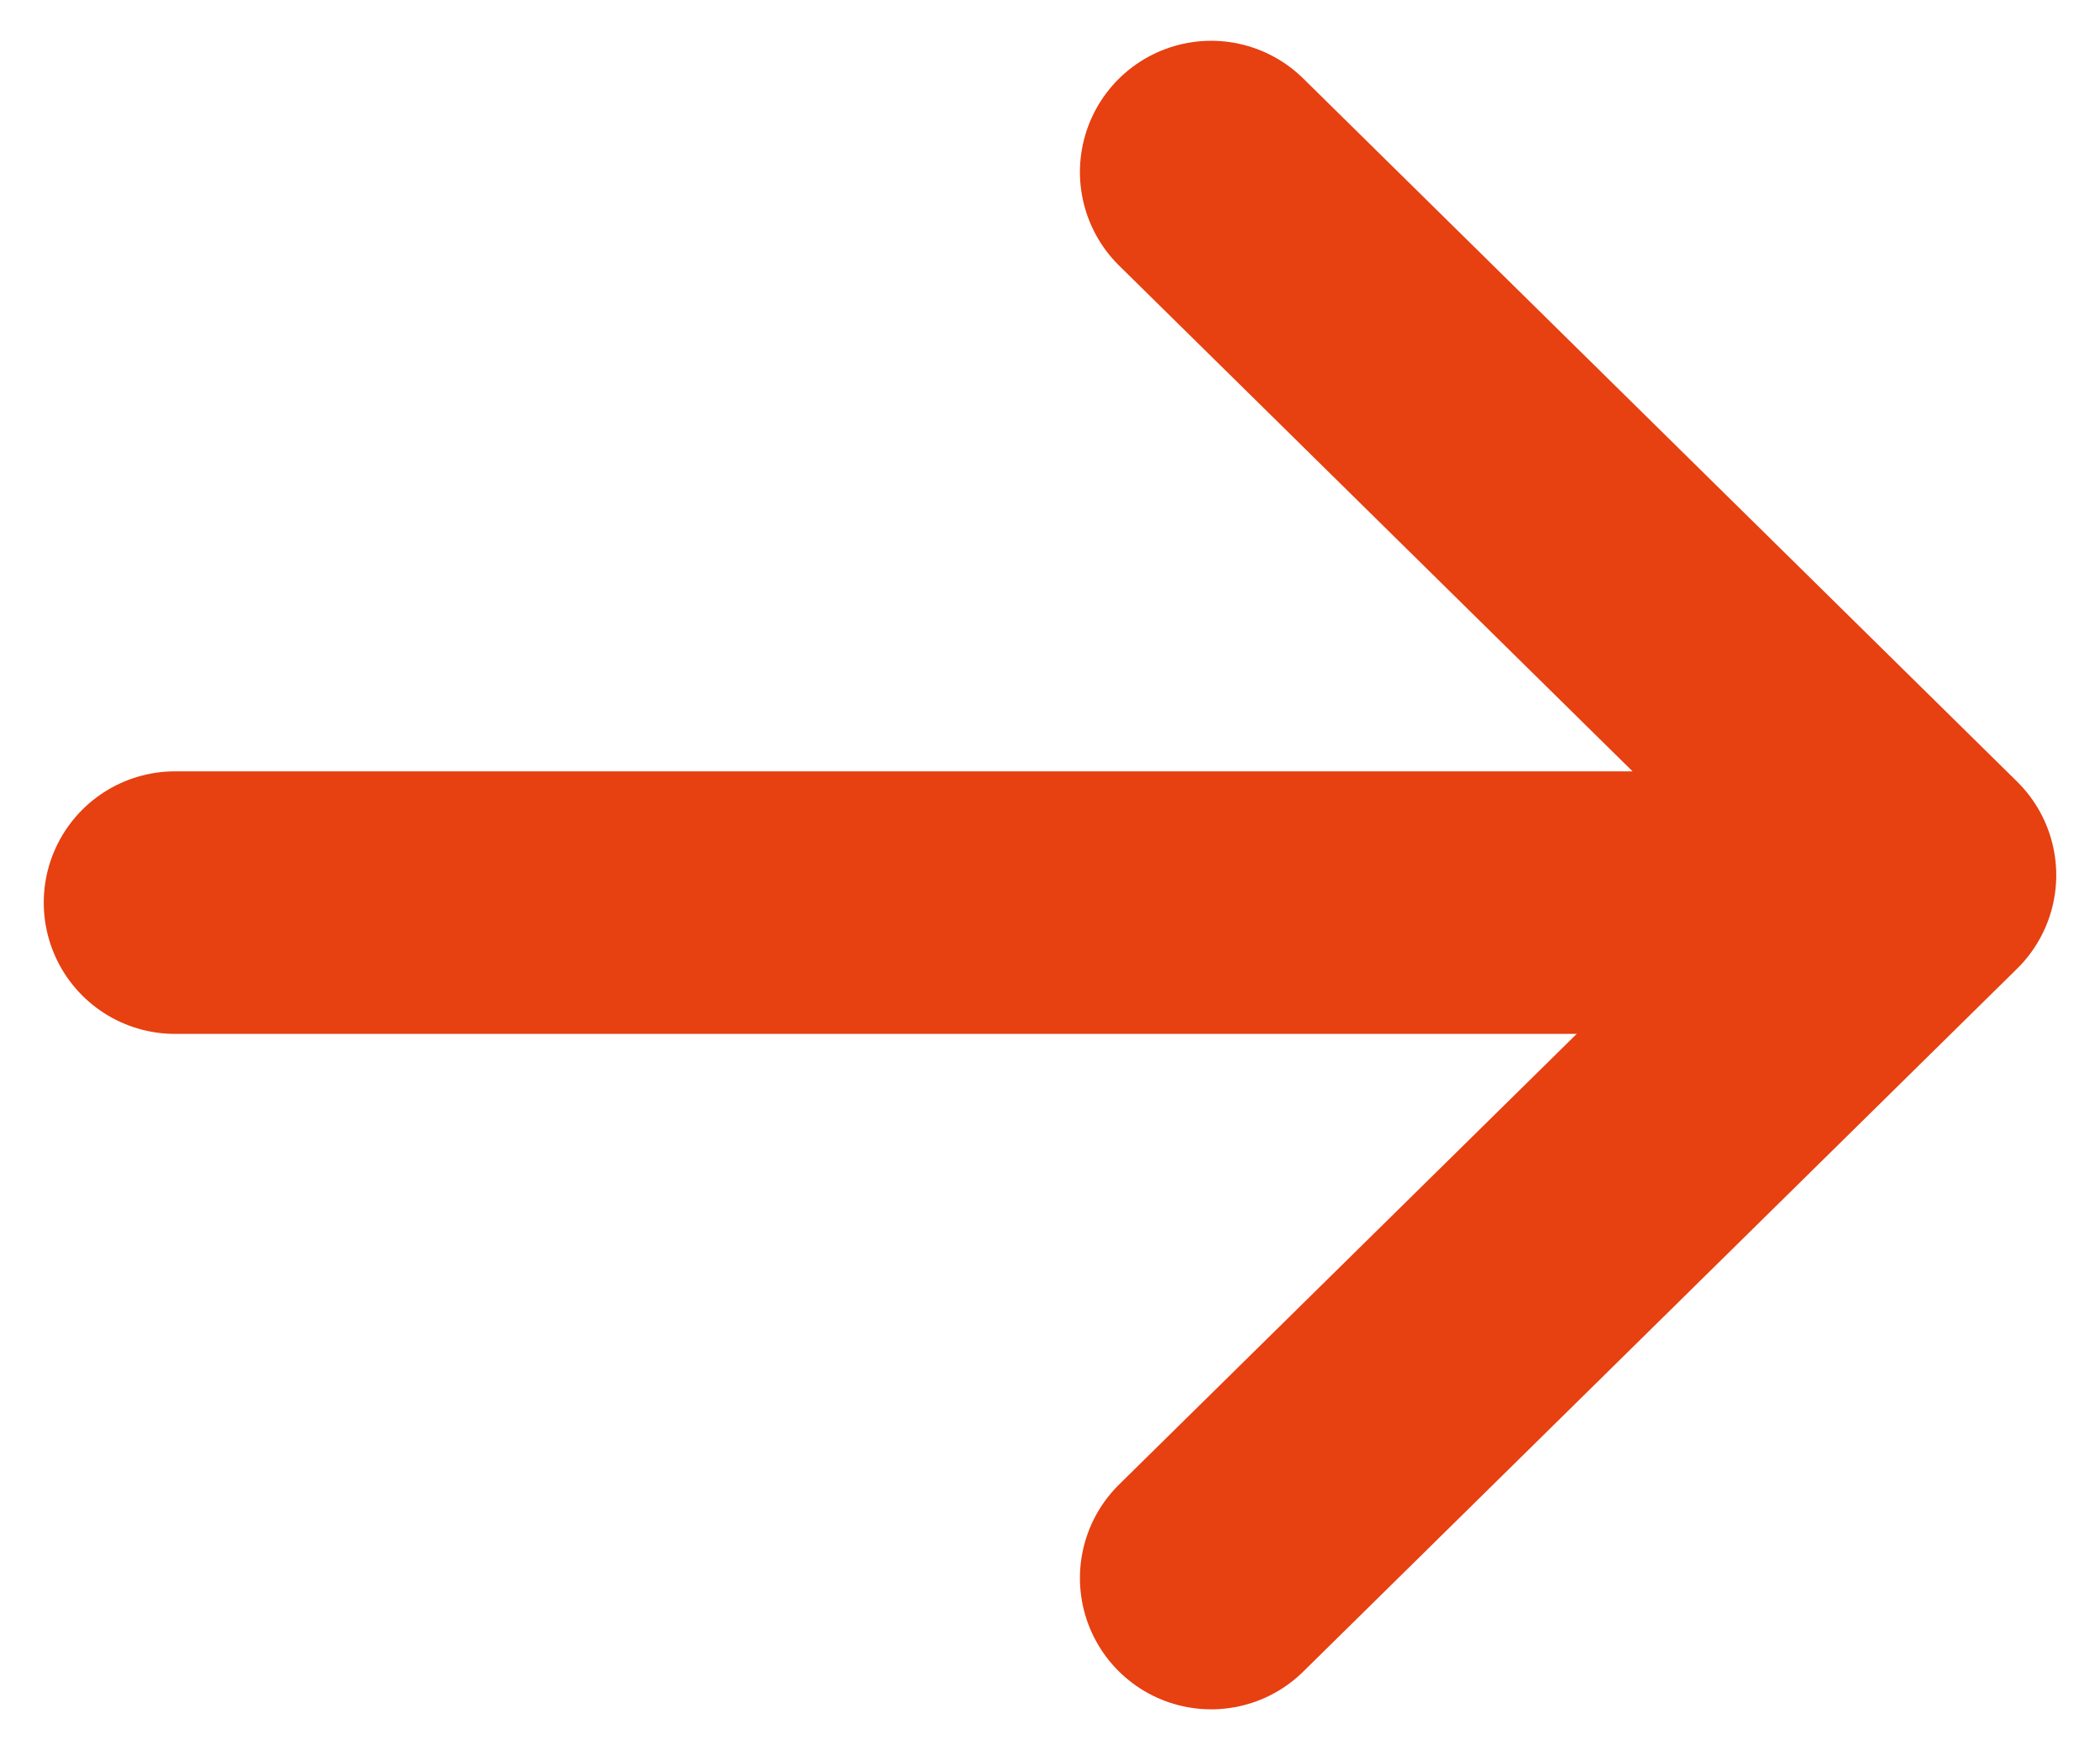 <svg width="12" height="10" viewBox="0 0 12 10" fill="none" xmlns="http://www.w3.org/2000/svg">
<path d="M1 5.157L10.109 5.157" stroke="#E74011" stroke-width="1.5" stroke-linecap="round" stroke-linejoin="round"/>
<path d="M6.921 0.983L11 5L6.921 9.016" stroke="#E74011" stroke-width="1.5" stroke-linecap="round" stroke-linejoin="round"/>
</svg>
